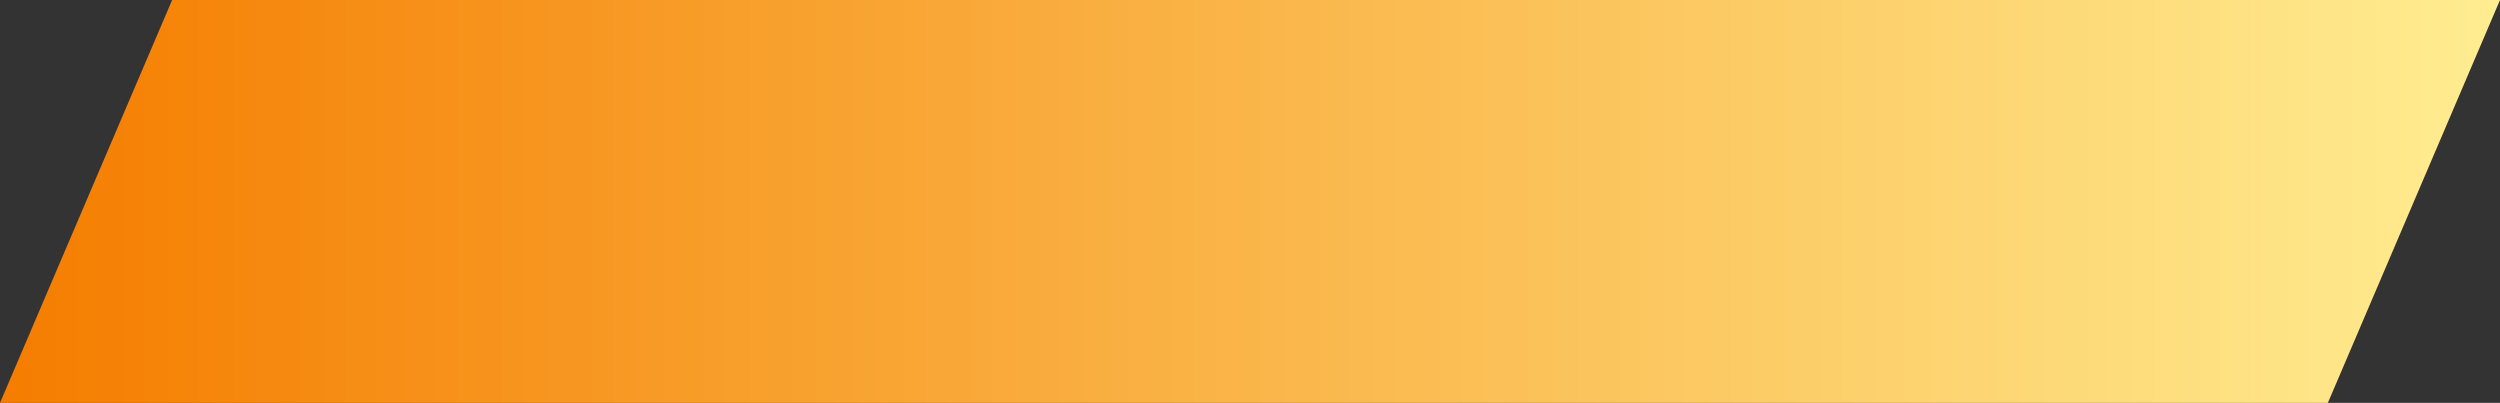 <?xml version="1.0" encoding="UTF-8"?>
<!DOCTYPE svg PUBLIC "-//W3C//DTD SVG 1.1//EN" "http://www.w3.org/Graphics/SVG/1.1/DTD/svg11.dtd">
<!-- Creator: CorelDRAW 2021 (64-Bit) -->
<svg xmlns="http://www.w3.org/2000/svg" xml:space="preserve" width="23.114mm" height="3.725mm" version="1.1" style="shape-rendering:geometricPrecision; text-rendering:geometricPrecision; image-rendering:optimizeQuality; fill-rule:evenodd; clip-rule:evenodd"
viewBox="0 0 111.39 17.95"
 xmlns:xlink="http://www.w3.org/1999/xlink"
 xmlns:xodm="http://www.corel.com/coreldraw/odm/2003">
 <rect x="0" y="0" width="111.39" height="17.95" fill="#333333" stroke="none"/>
 <defs>
  <style type="text/css">
   <![CDATA[
    .fil0 {fill:url(#id0);fill-rule:nonzero}
   ]]>
  </style>
  <linearGradient id="id0" gradientUnits="userSpaceOnUse" x1="111.39" y1="8.98" x2="-0" y2="8.98">
   <stop offset="0" style="stop-opacity:1; stop-color:#FFED91"/>
   <stop offset="1" style="stop-opacity:1; stop-color:#F57D00"/>
  </linearGradient>
 </defs>
 <g id="Layer_x0020_1">
  <polygon class="fil0" points="-0,17.95 103.72,17.95 111.39,0 7.67,0 "/>
 </g>
</svg>
